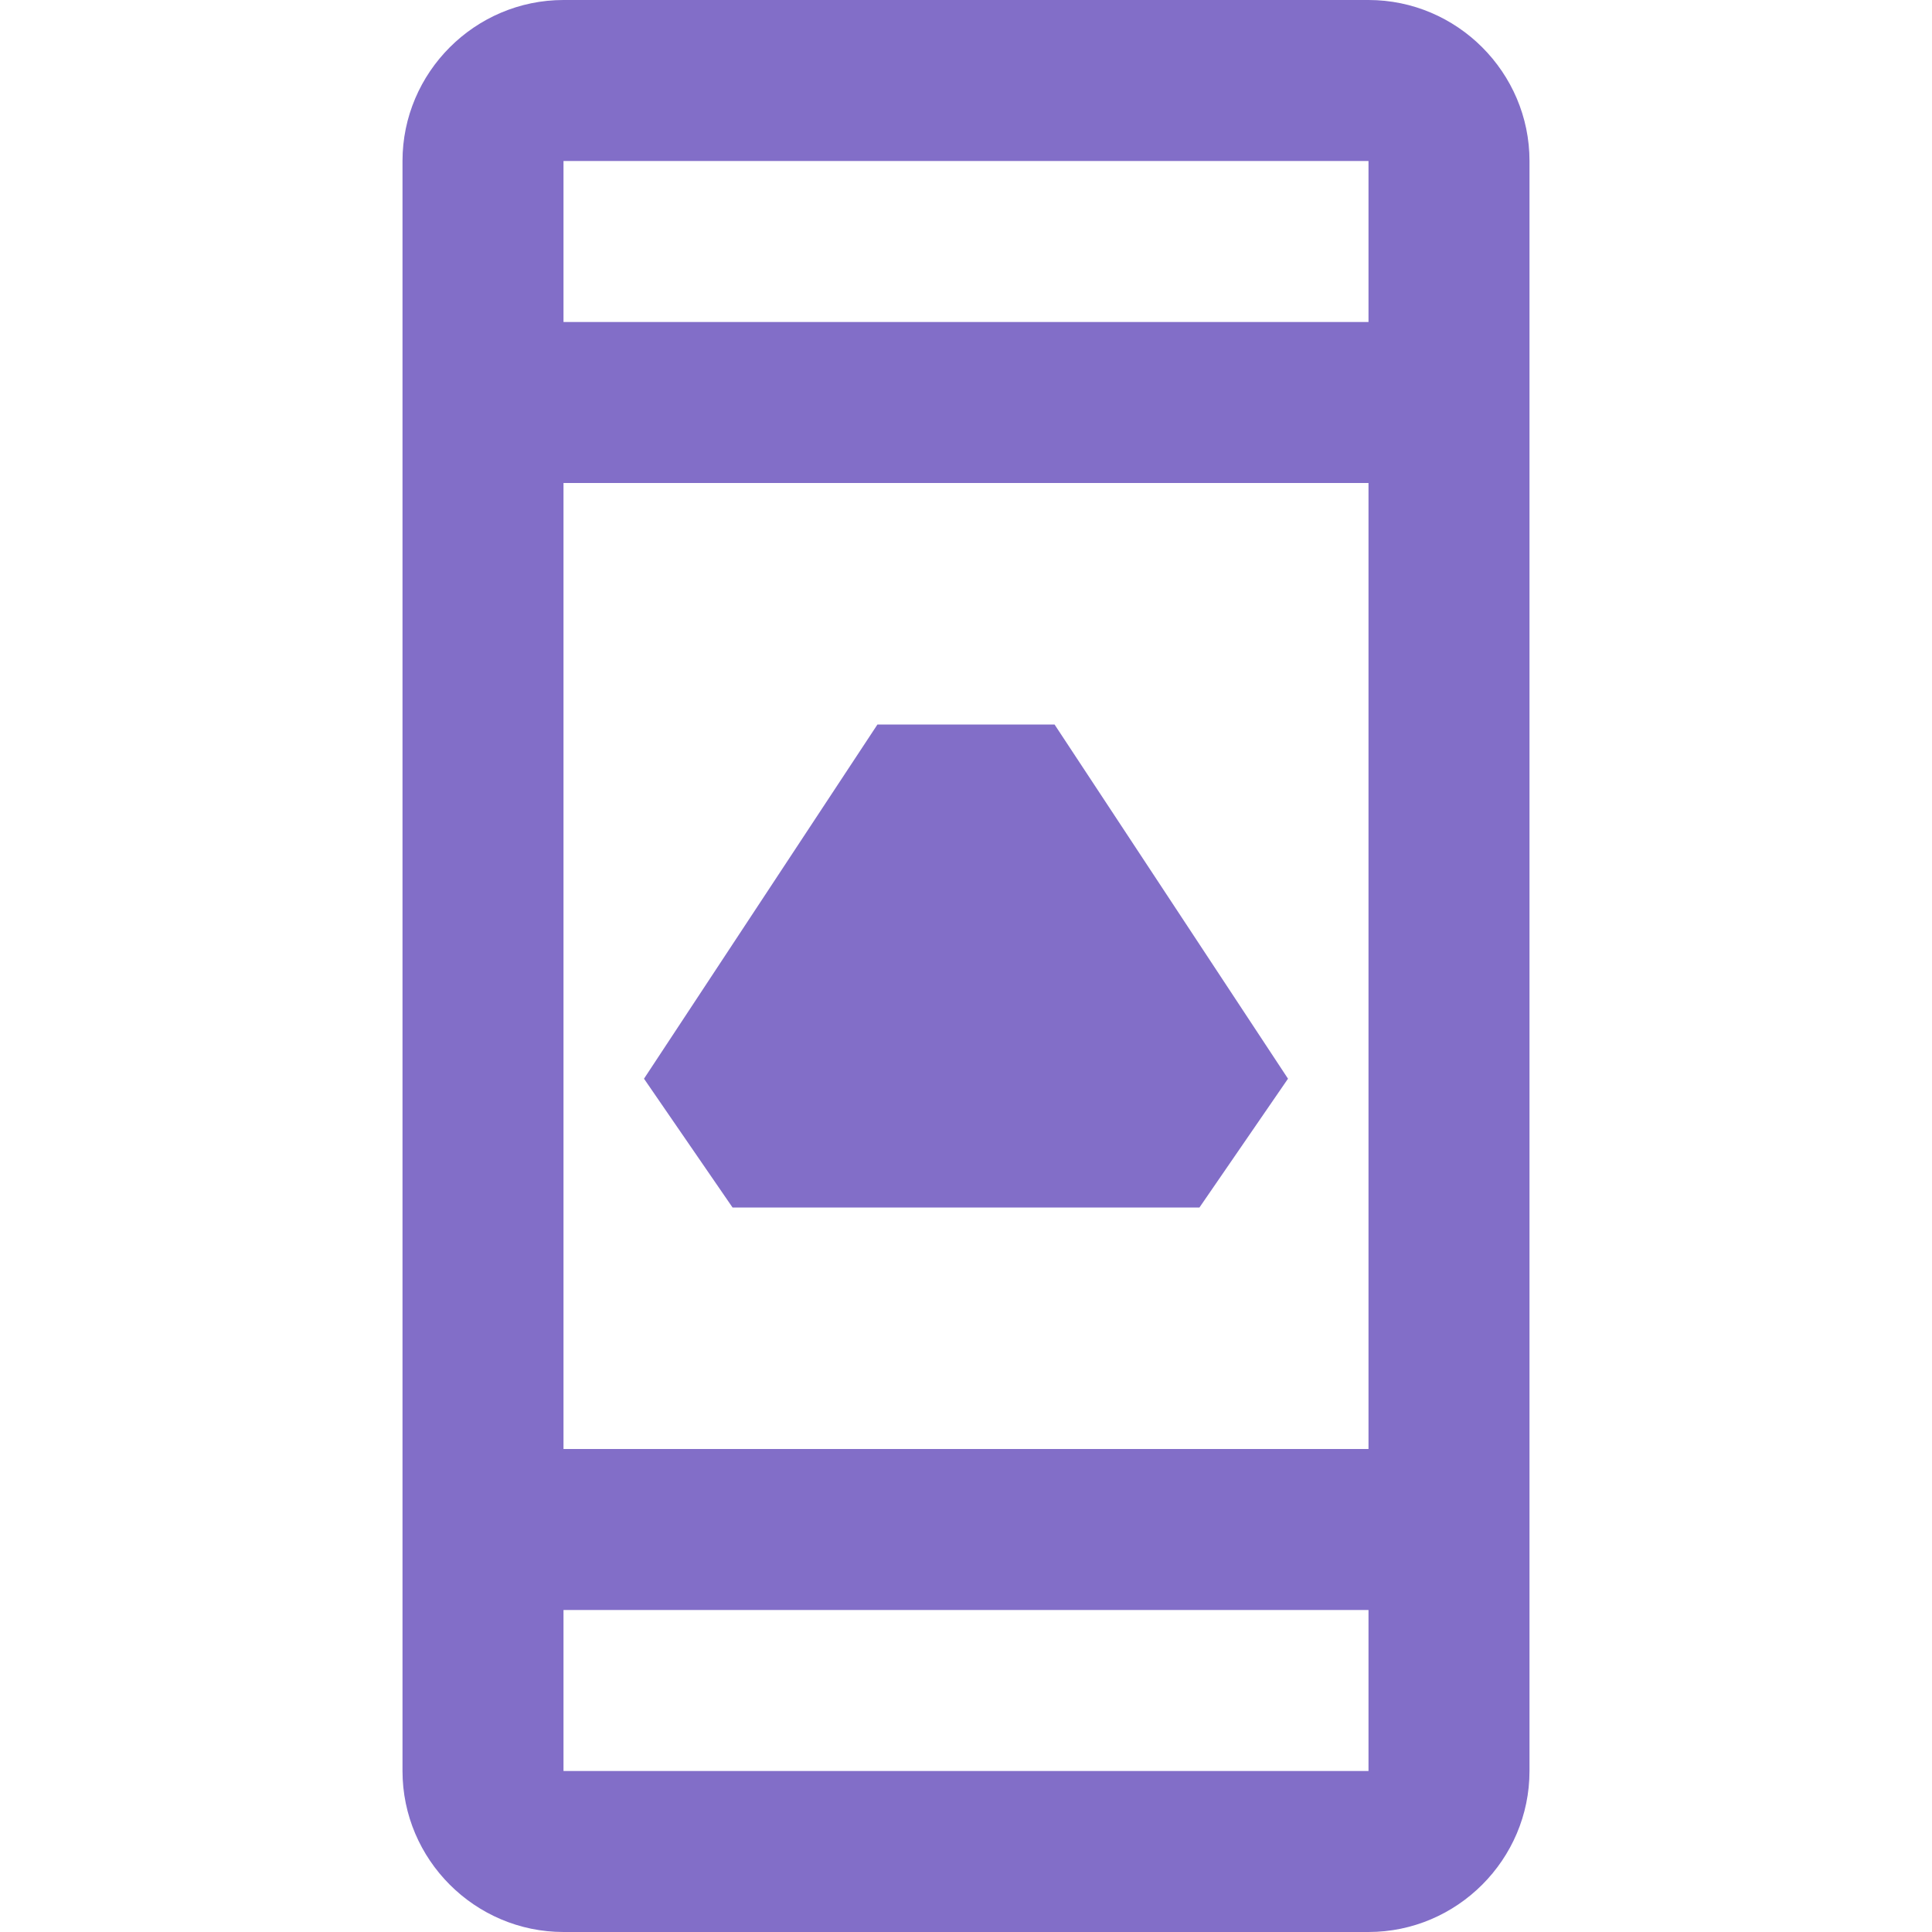 <?xml version="1.0" encoding="utf-8"?>
<!-- Generator: Adobe Illustrator 22.0.1, SVG Export Plug-In . SVG Version: 6.00 Build 0)  -->
<svg version="1.1" id="Layer_1" xmlns="http://www.w3.org/2000/svg" xmlns:xlink="http://www.w3.org/1999/xlink" x="0px" y="0px"
	 viewBox="0 0 24 24" style="enable-background:new 0 0 24 24;" xml:space="preserve">
<style type="text/css">
	.st0{fill:none;}
	.st1{fill:#826EC8;}
</style>
<title>topics_icon</title>
<rect class="st0" width="24" height="24"/>
<g>
	<path class="st1" d="M17,0H7C5.9,0,5,0.9,5,2v20c0,1.1,0.9,2,2,2h10c1.1,0,2-0.9,2-2V2C19,0.9,18.1,0,17,0z M17,2v2H7V2H17z M17,6
		v12H7V6H17z M7,22v-2h10v2H7z M13.1,9h-2.2L8,13.4L9.1,15h5.8l1.1-1.6L13.1,9"/>
</g>
</svg>
